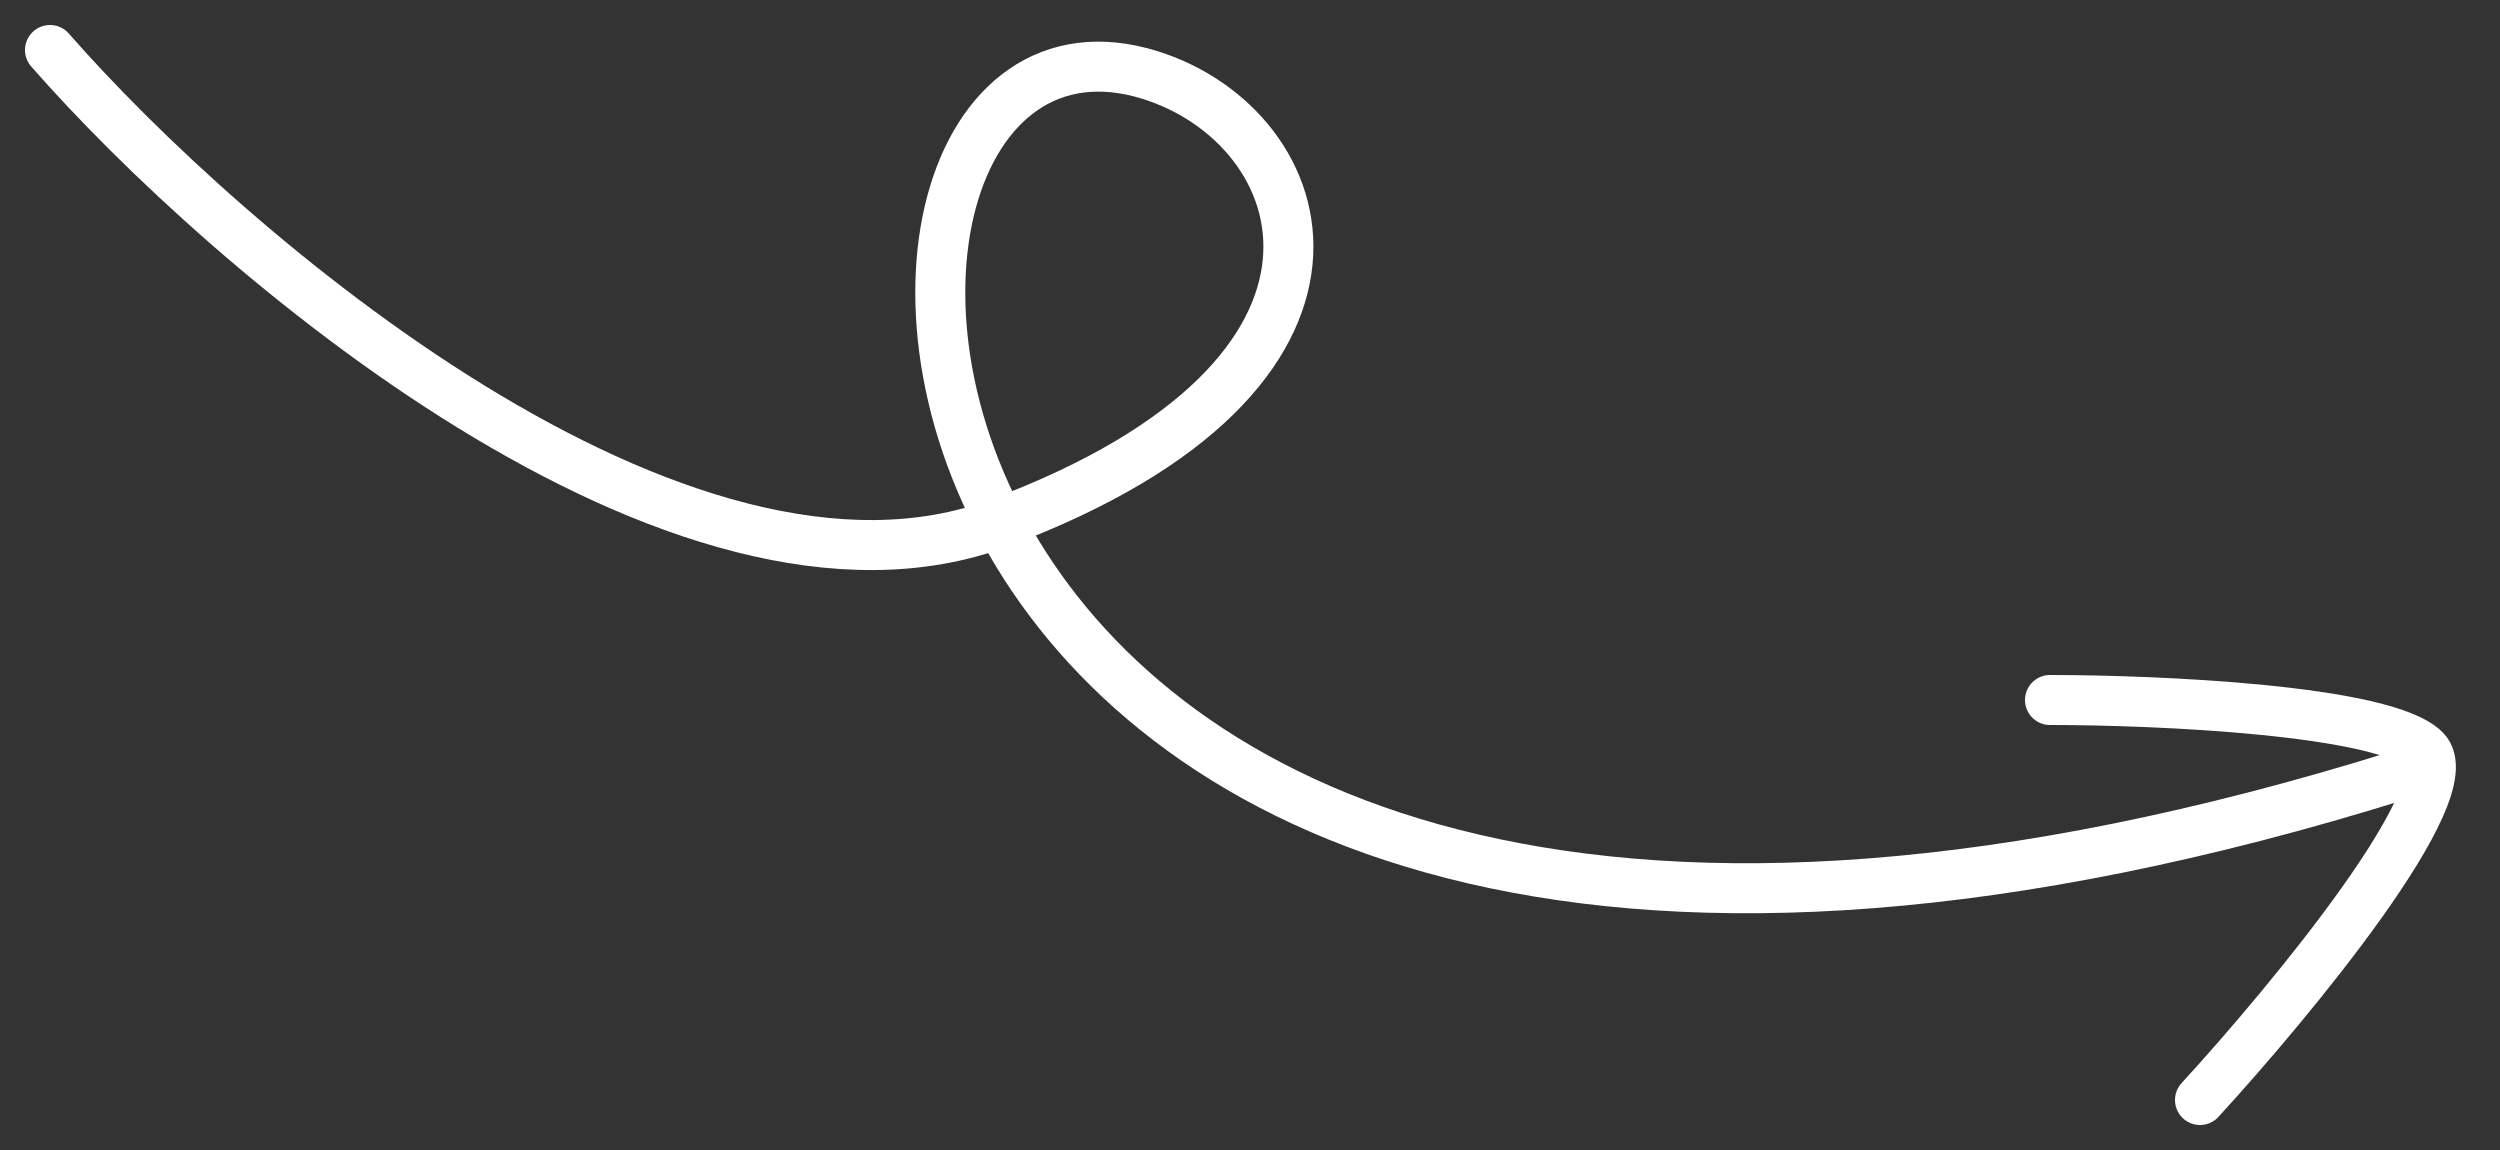 <?xml version="1.0" encoding="UTF-8"?> <svg xmlns="http://www.w3.org/2000/svg" width="50" height="23" viewBox="0 0 50 23" fill="none"><rect x="0" y="0" width="50" height="23" fill="#333333" stroke="none"/><path d="M1 1C4.5 5 13.6 12.854 20 10.454C28 7.454 26.341 2.544 23 1.5C15 -1 16 25.5 48 15.5" stroke="white" stroke-linecap="round"></path><path d="M41 14C43.167 14 47.7 14.2 48.5 15C49.3 15.8 45.833 20 44 22" stroke="white" stroke-linecap="round"></path></svg> 
